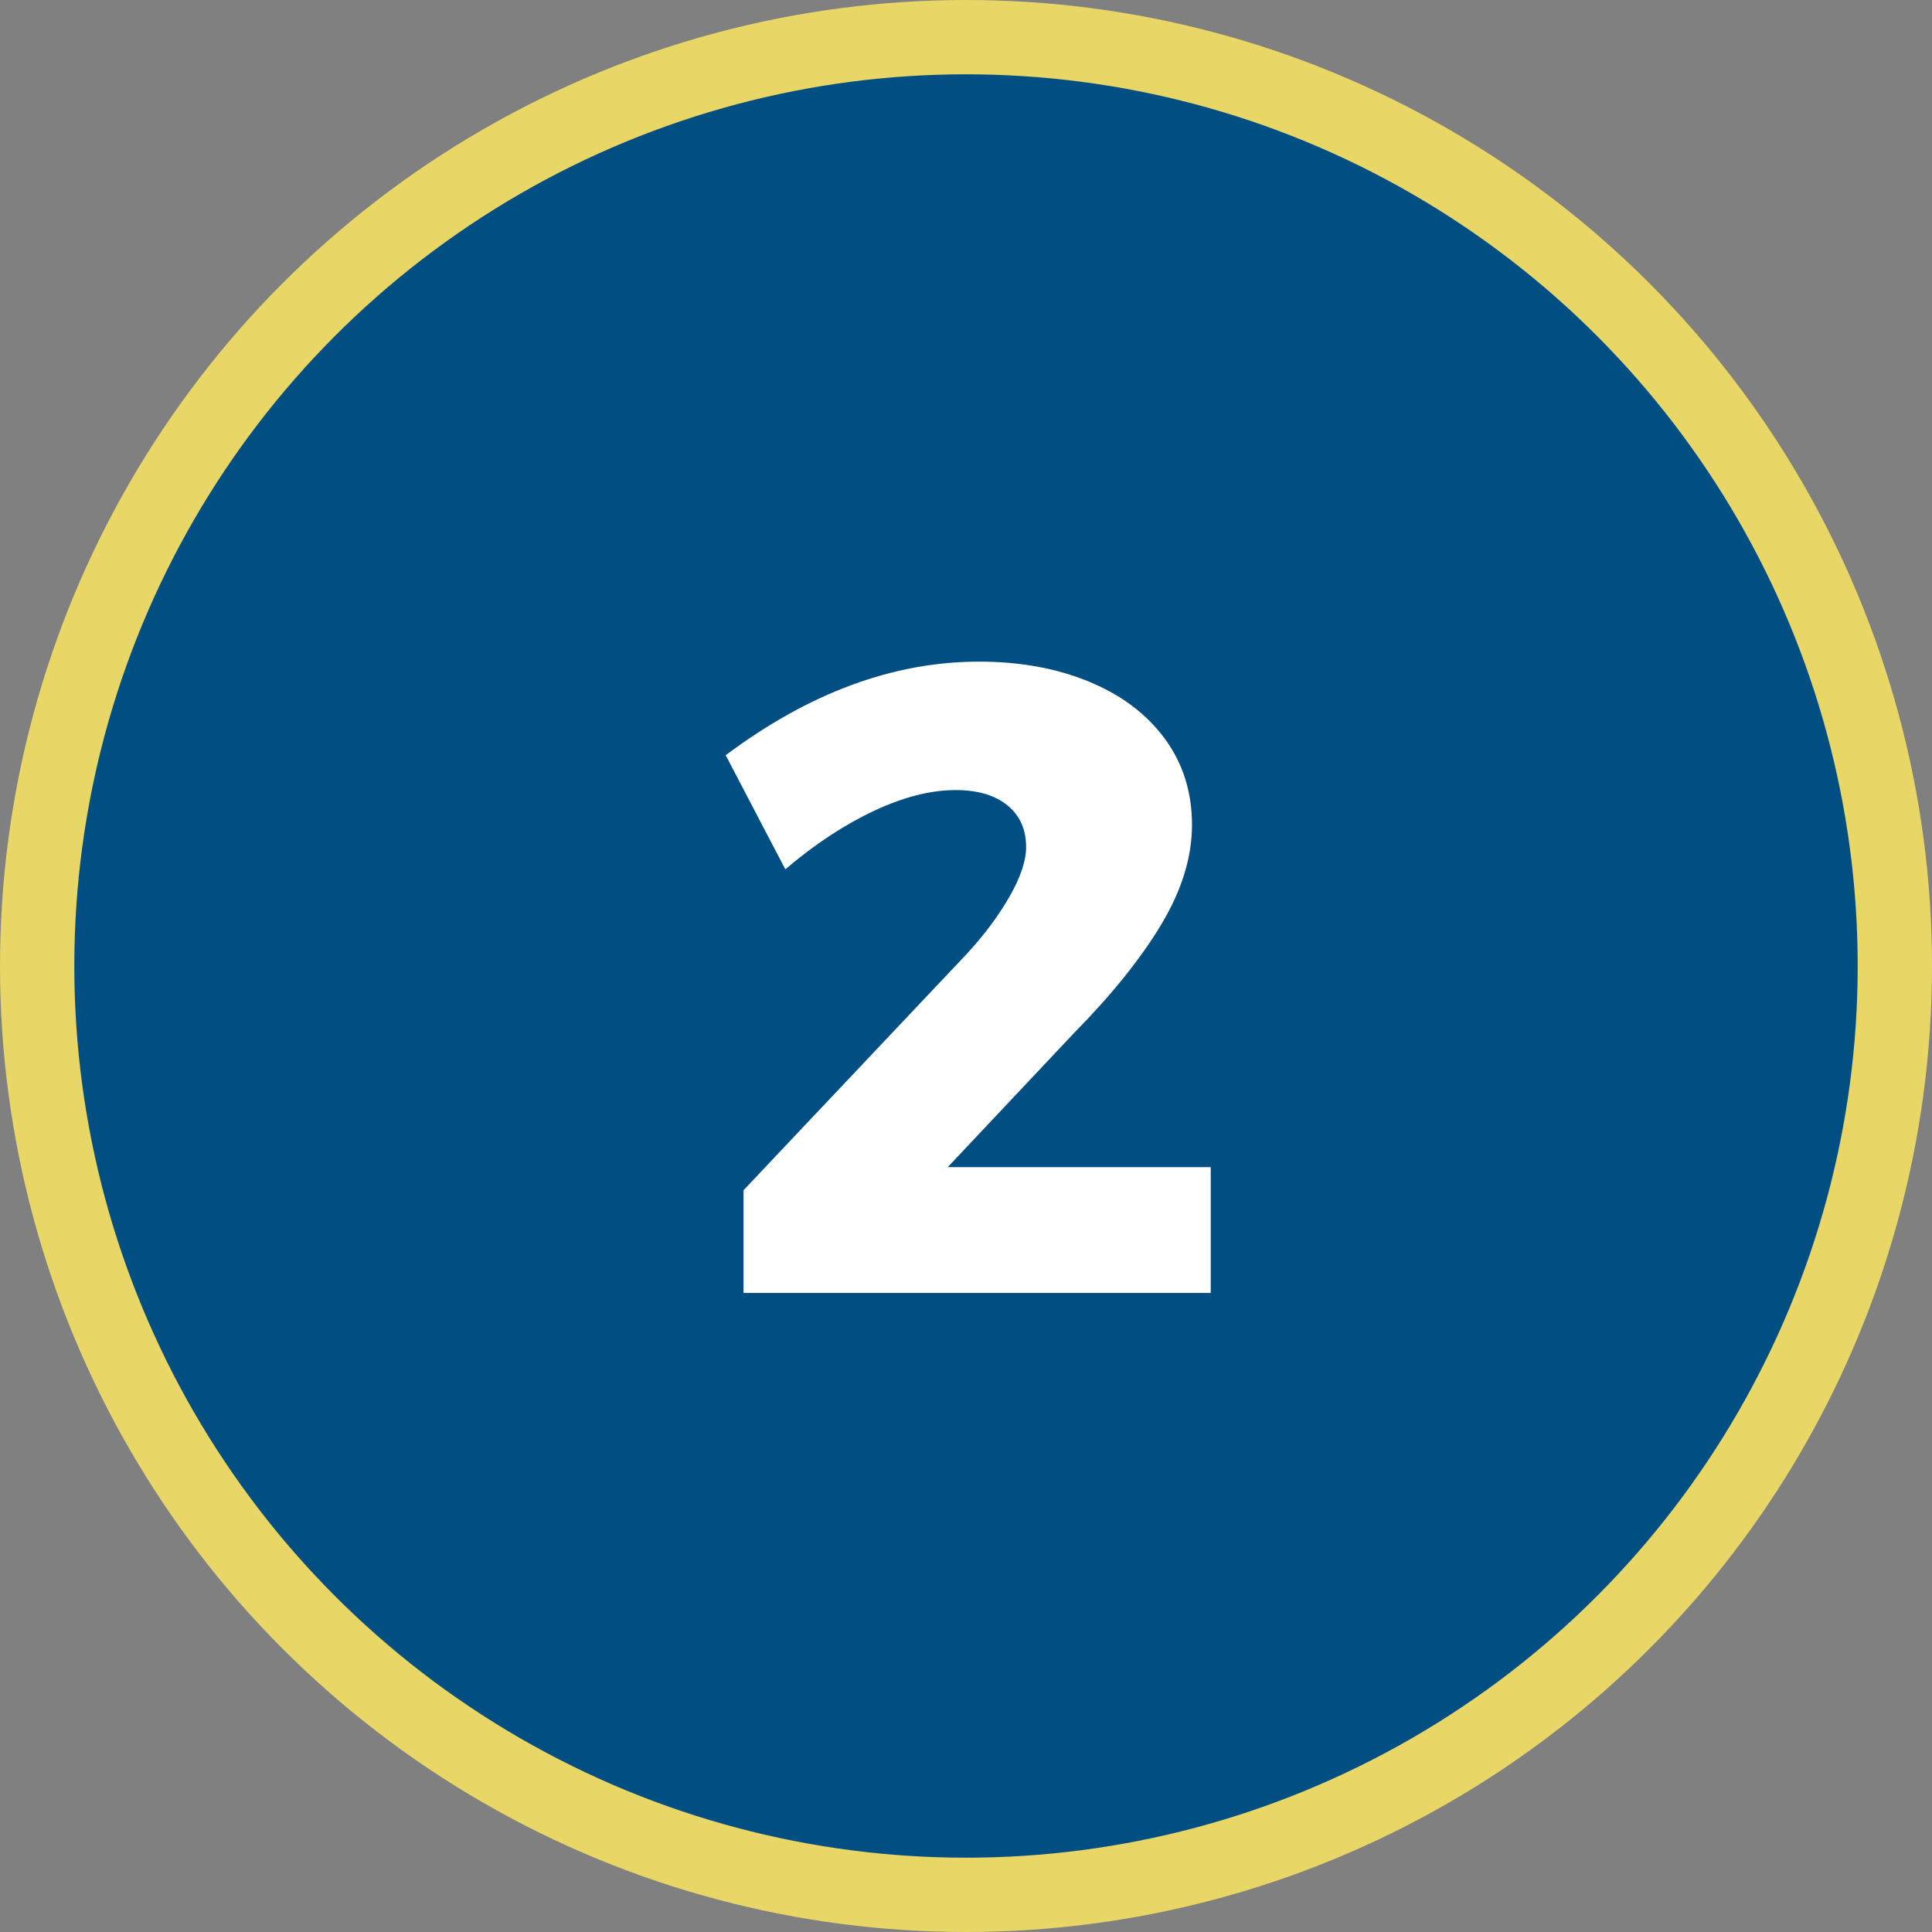 <?xml version="1.0" encoding="UTF-8"?>
<svg width="130px" height="130px" viewBox="0 0 130 130" version="1.1" xmlns="http://www.w3.org/2000/svg" xmlns:xlink="http://www.w3.org/1999/xlink">
    <rect x="0" y="0" width="130" height="130" fill="#808080" stroke="none"/>
    <title>step 2</title>
    <g id="Page-1" stroke="none" stroke-width="1" fill="none" fill-rule="evenodd">
        <g id="Version-2" transform="translate(-655, -1624)">
            <g id="how-it-works" transform="translate(120, 1430)">
                <g id="step-2" transform="translate(535, 194)">
                    <circle id="Oval" stroke="#E8D766" stroke-width="5" fill="#014F82" cx="65" cy="65" r="62.5"></circle>
                    <path d="M81.467,87 L81.467,78.533 L63.771,78.533 L72.297,69.48 C74.816,66.922 76.765,64.495 78.142,62.2 C79.519,59.905 80.207,57.674 80.207,55.506 C80.207,53.299 79.597,51.365 78.376,49.705 C77.155,48.045 75.456,46.766 73.278,45.867 C71.101,44.969 68.635,44.52 65.881,44.52 C60.119,44.52 54.436,46.619 48.83,50.818 L48.83,50.818 L52.844,58.494 C54.816,56.814 56.799,55.506 58.791,54.568 C60.783,53.631 62.619,53.162 64.299,53.162 C65.783,53.162 66.945,53.504 67.785,54.188 C68.625,54.871 69.045,55.809 69.045,57 C69.045,57.918 68.674,59.026 67.932,60.325 C67.189,61.624 66.223,62.918 65.031,64.207 L65.031,64.207 L50.031,80.086 L50.031,87 L81.467,87 Z" id="2" fill="#FFFFFF" fill-rule="nonzero"></path>
                </g>
            </g>
        </g>
    </g>
</svg>